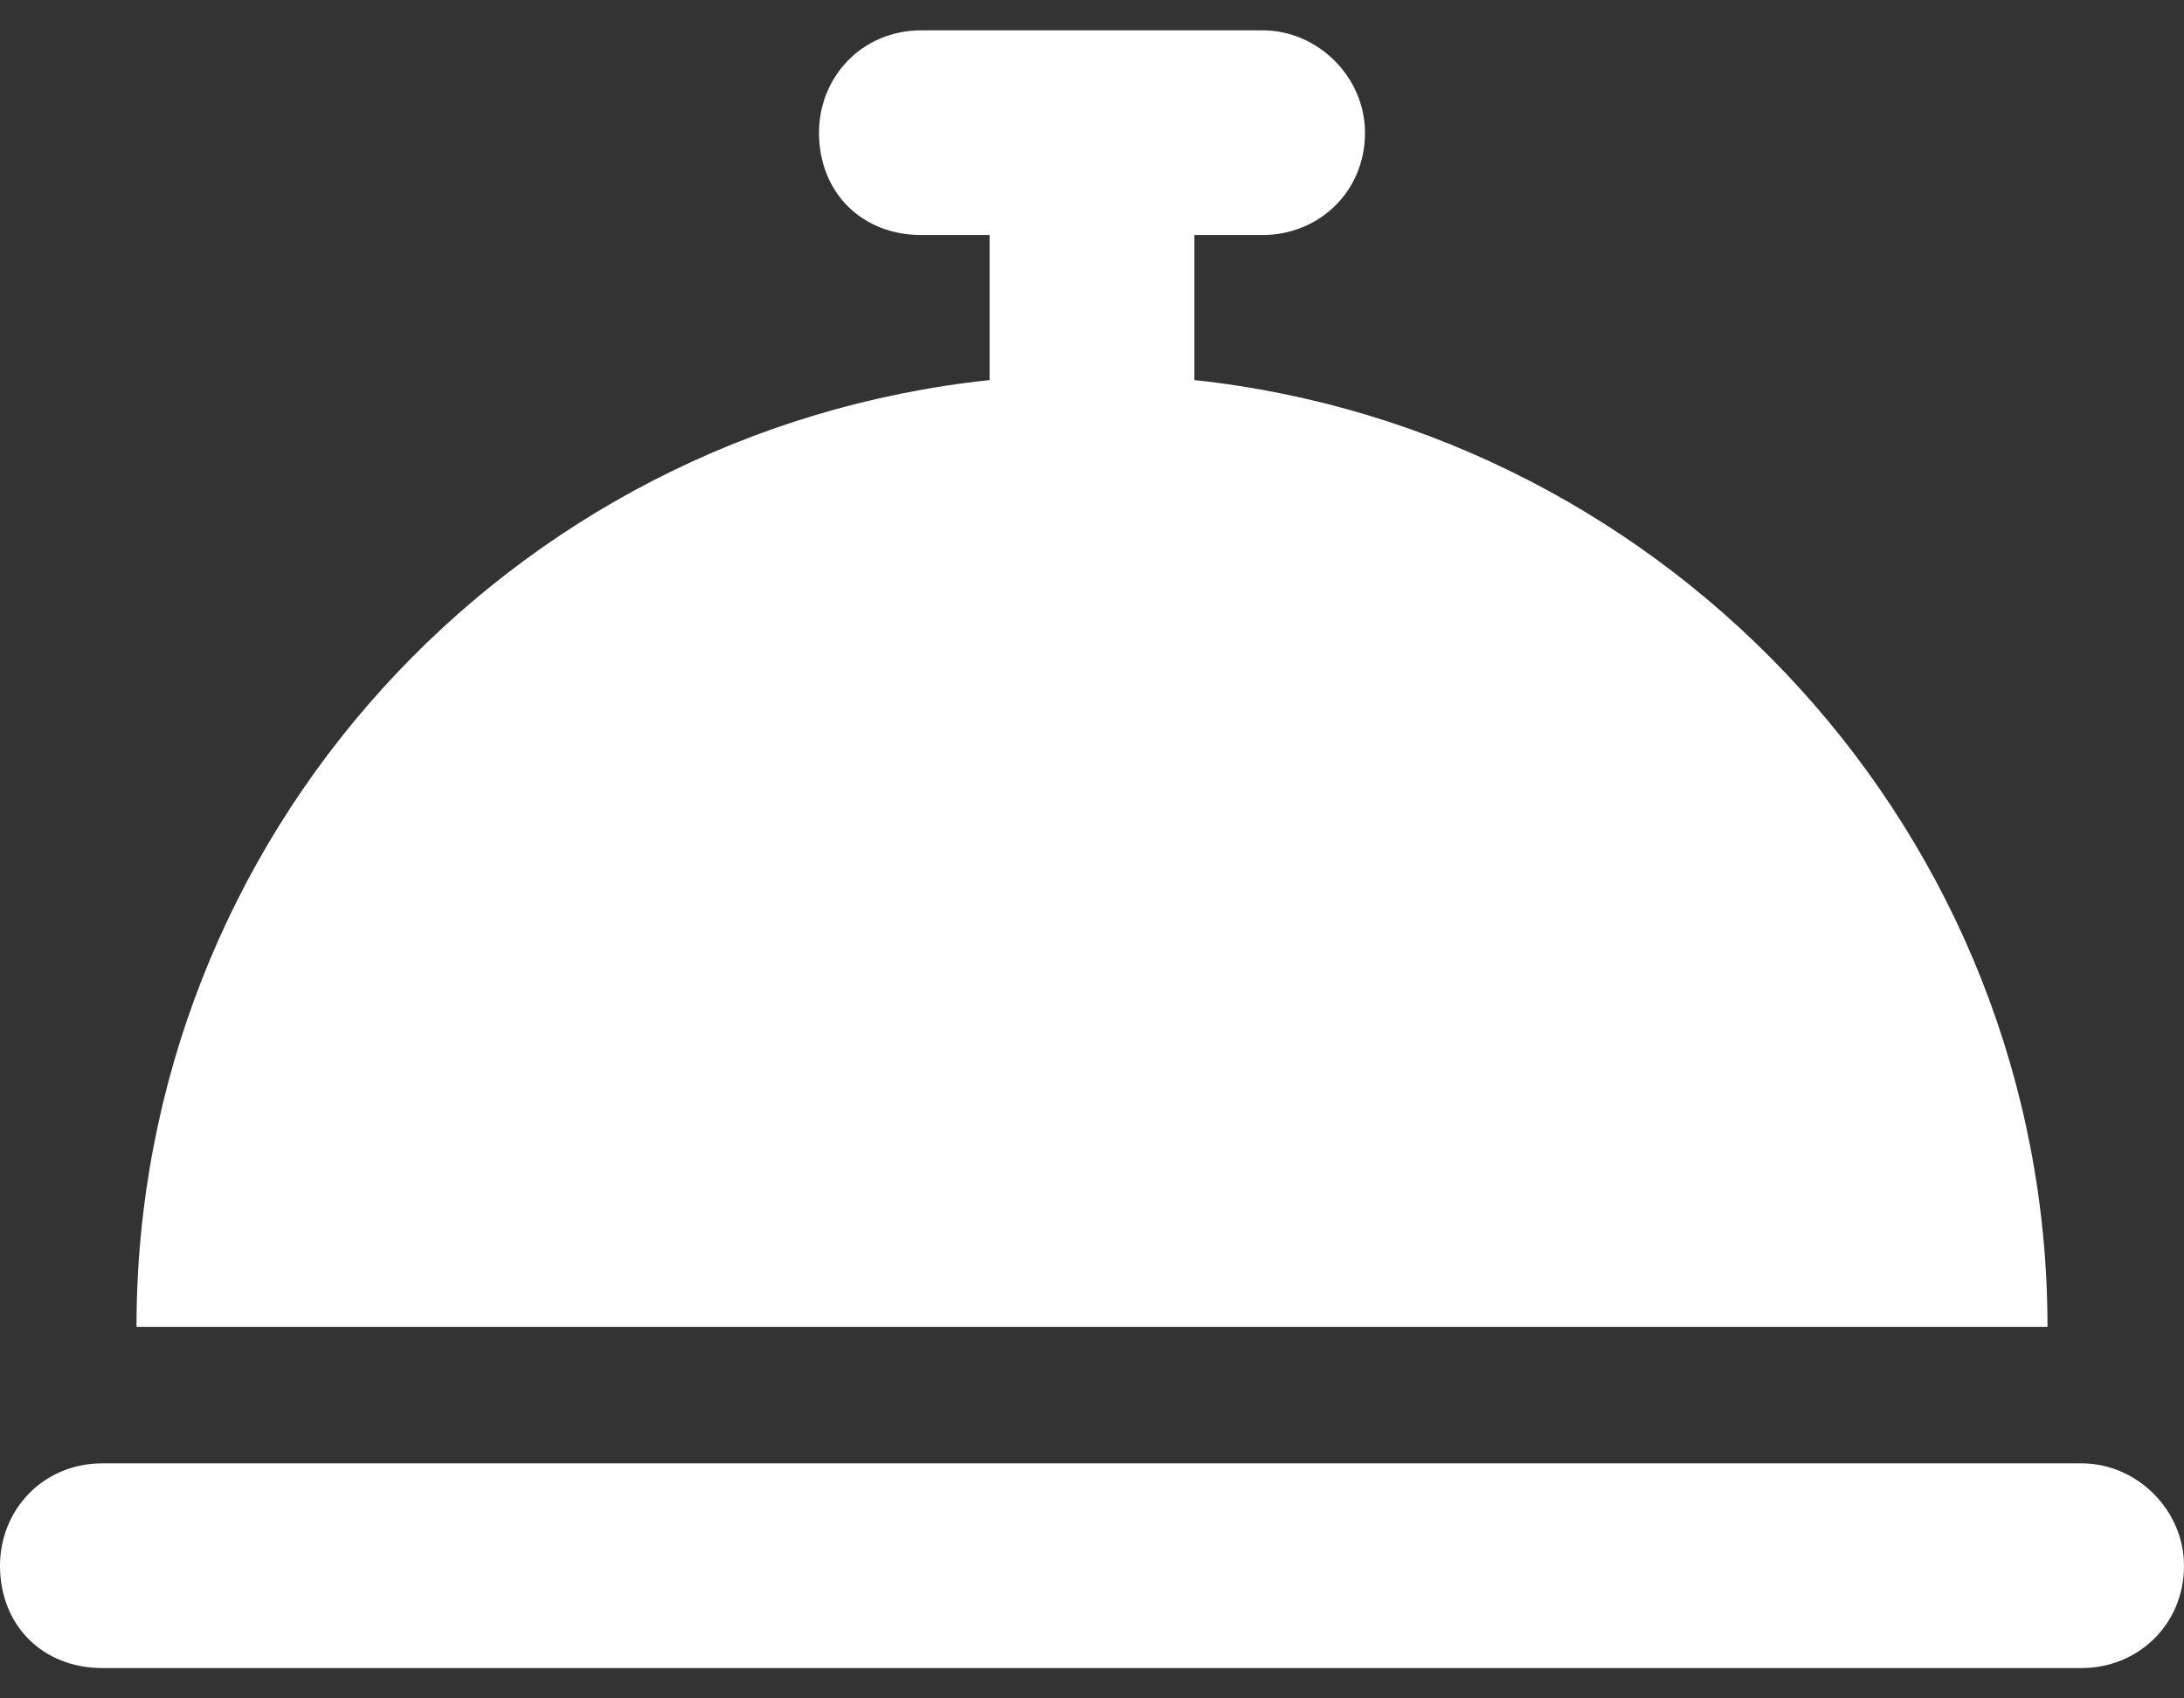 <svg width="36" height="28" viewBox="0 0 36 28" fill="none" xmlns="http://www.w3.org/2000/svg">
<rect x="0" y="0" width="36" height="28" fill="#333333" stroke="none"/>
<path d="M15.188 0.5H18H20.812C21.727 0.5 22.5 1.273 22.5 2.188C22.5 3.172 21.727 3.875 20.812 3.875H19.688V6.266C27.562 7.109 33.75 13.789 33.75 21.875H2.25C2.25 13.789 8.367 7.109 16.312 6.266V3.875H15.188C14.203 3.875 13.5 3.172 13.5 2.188C13.5 1.273 14.203 0.5 15.188 0.5ZM1.688 24.125H34.312C35.227 24.125 36 24.898 36 25.812C36 26.797 35.227 27.5 34.312 27.5H1.688C0.703 27.5 0 26.797 0 25.812C0 24.898 0.703 24.125 1.688 24.125Z" fill="white"/>
</svg>
